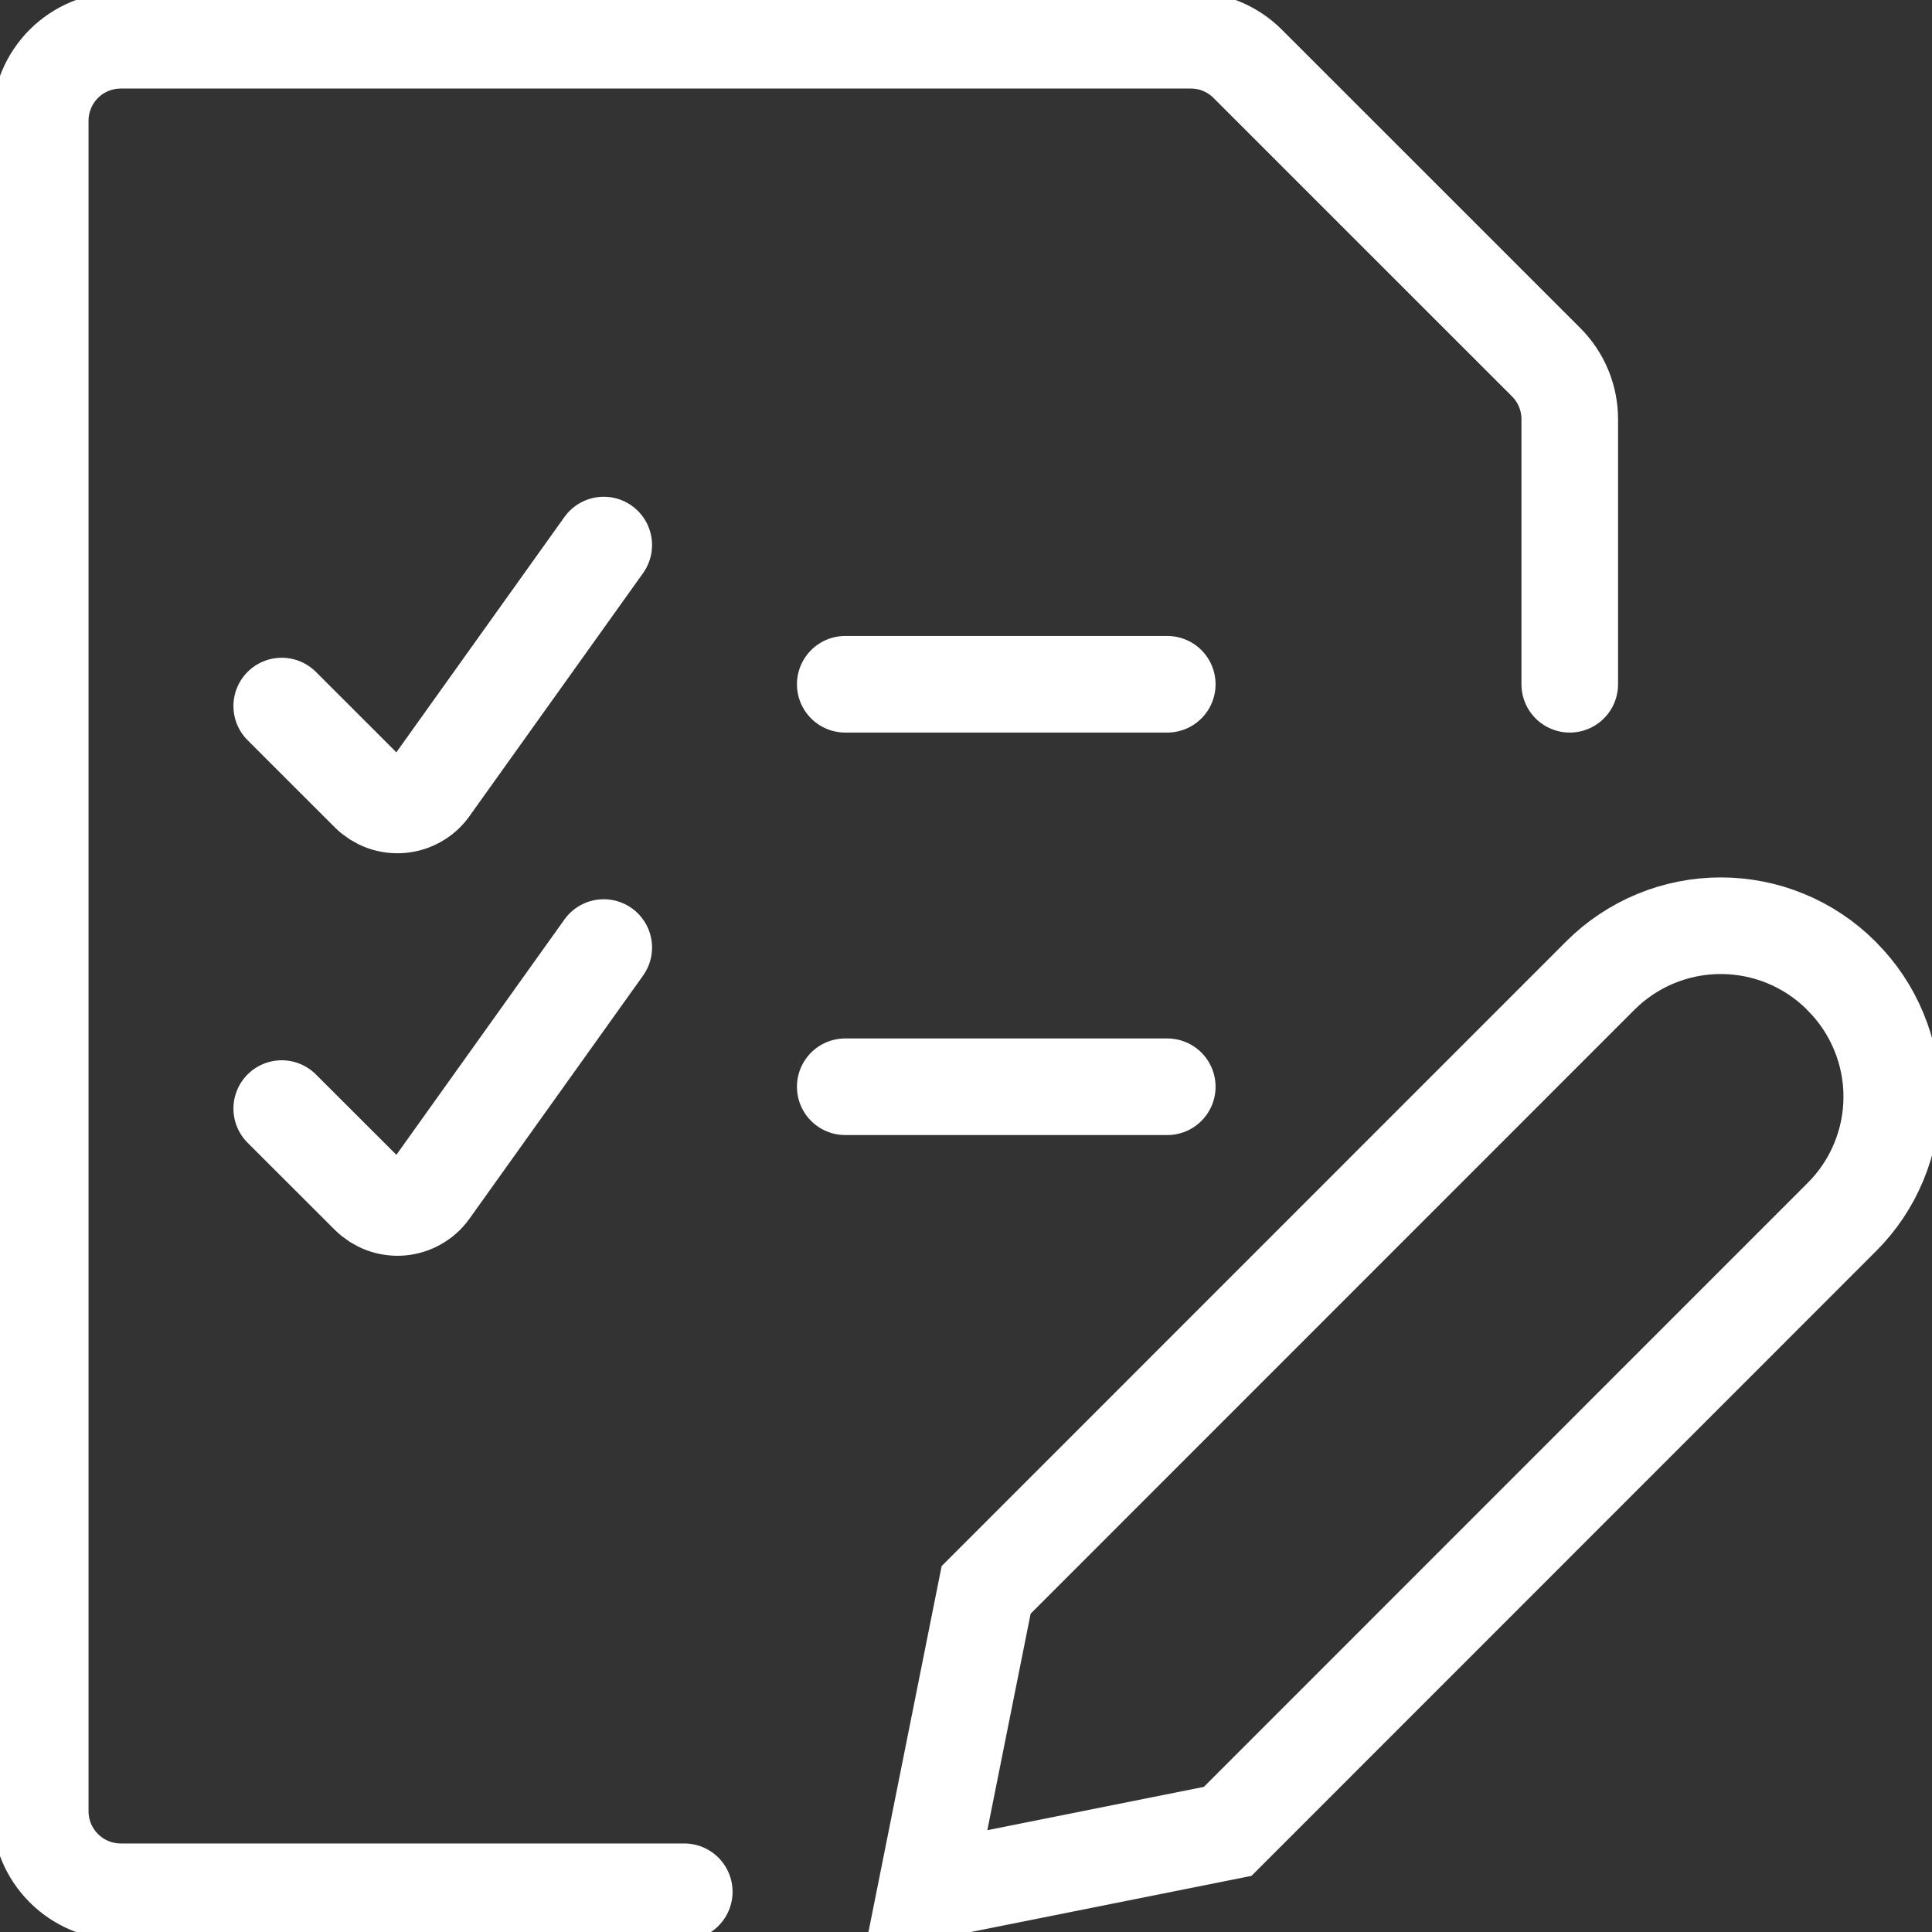 <?xml version="1.0" encoding="utf-8"?>
<svg xmlns="http://www.w3.org/2000/svg" fill="none" height="100%" overflow="visible" preserveAspectRatio="none" style="display: block;" viewBox="0 0 40 40" width="100%">
<rect x="0" y="0" width="40" height="40" fill="#333333" stroke="none"/>
<g clip-path="url(#clip0_0_828)" id="list-edit--Streamline-Ultimate">
<path d="M14.167 39.167H2.5C2.058 39.167 1.634 38.991 1.321 38.678C1.009 38.366 0.833 37.942 0.833 37.5V2.5C0.833 2.058 1.009 1.634 1.321 1.321C1.634 1.009 2.058 0.833 2.5 0.833H24.655C25.097 0.833 25.521 1.009 25.833 1.322L32.012 7.5C32.324 7.812 32.5 8.236 32.5 8.678V14.167" id="Vector" stroke="white" stroke-linecap="round" stroke-width="2"/>
<path d="M5.833 14.618L7.638 16.422C7.724 16.507 7.827 16.573 7.94 16.615C8.054 16.657 8.175 16.673 8.296 16.663C8.416 16.653 8.533 16.617 8.638 16.558C8.744 16.498 8.835 16.417 8.905 16.318L12.5 11.285" id="Vector_2" stroke="white" stroke-linecap="round" stroke-width="2"/>
<path d="M17.5 14.167H24.167" id="Vector_3" stroke="white" stroke-linecap="round" stroke-width="2"/>
<path d="M5.833 22.952L7.638 24.755C7.724 24.84 7.827 24.906 7.94 24.948C8.054 24.99 8.175 25.006 8.296 24.997C8.416 24.987 8.533 24.951 8.638 24.891C8.744 24.832 8.835 24.75 8.905 24.652L12.5 19.618" id="Vector_4" stroke="white" stroke-linecap="round" stroke-width="2"/>
<path d="M17.5 22.5H24.167" id="Vector_5" stroke="white" stroke-linecap="round" stroke-width="2"/>
<path d="M38.133 25.198L25.417 37.917L19.167 39.167L20.417 32.917L33.133 20.198C33.795 19.537 34.691 19.166 35.627 19.166C36.562 19.166 37.459 19.537 38.12 20.198L38.133 20.213C38.461 20.54 38.721 20.929 38.898 21.357C39.076 21.784 39.167 22.243 39.167 22.706C39.167 23.169 39.076 23.627 38.898 24.055C38.721 24.483 38.461 24.871 38.133 25.198Z" id="Vector_6" stroke="white" stroke-linecap="round" stroke-width="2"/>
</g>
<defs>
<clipPath id="clip0_0_828">
<rect fill="white" height="40" width="40"/>
</clipPath>
</defs>
</svg>